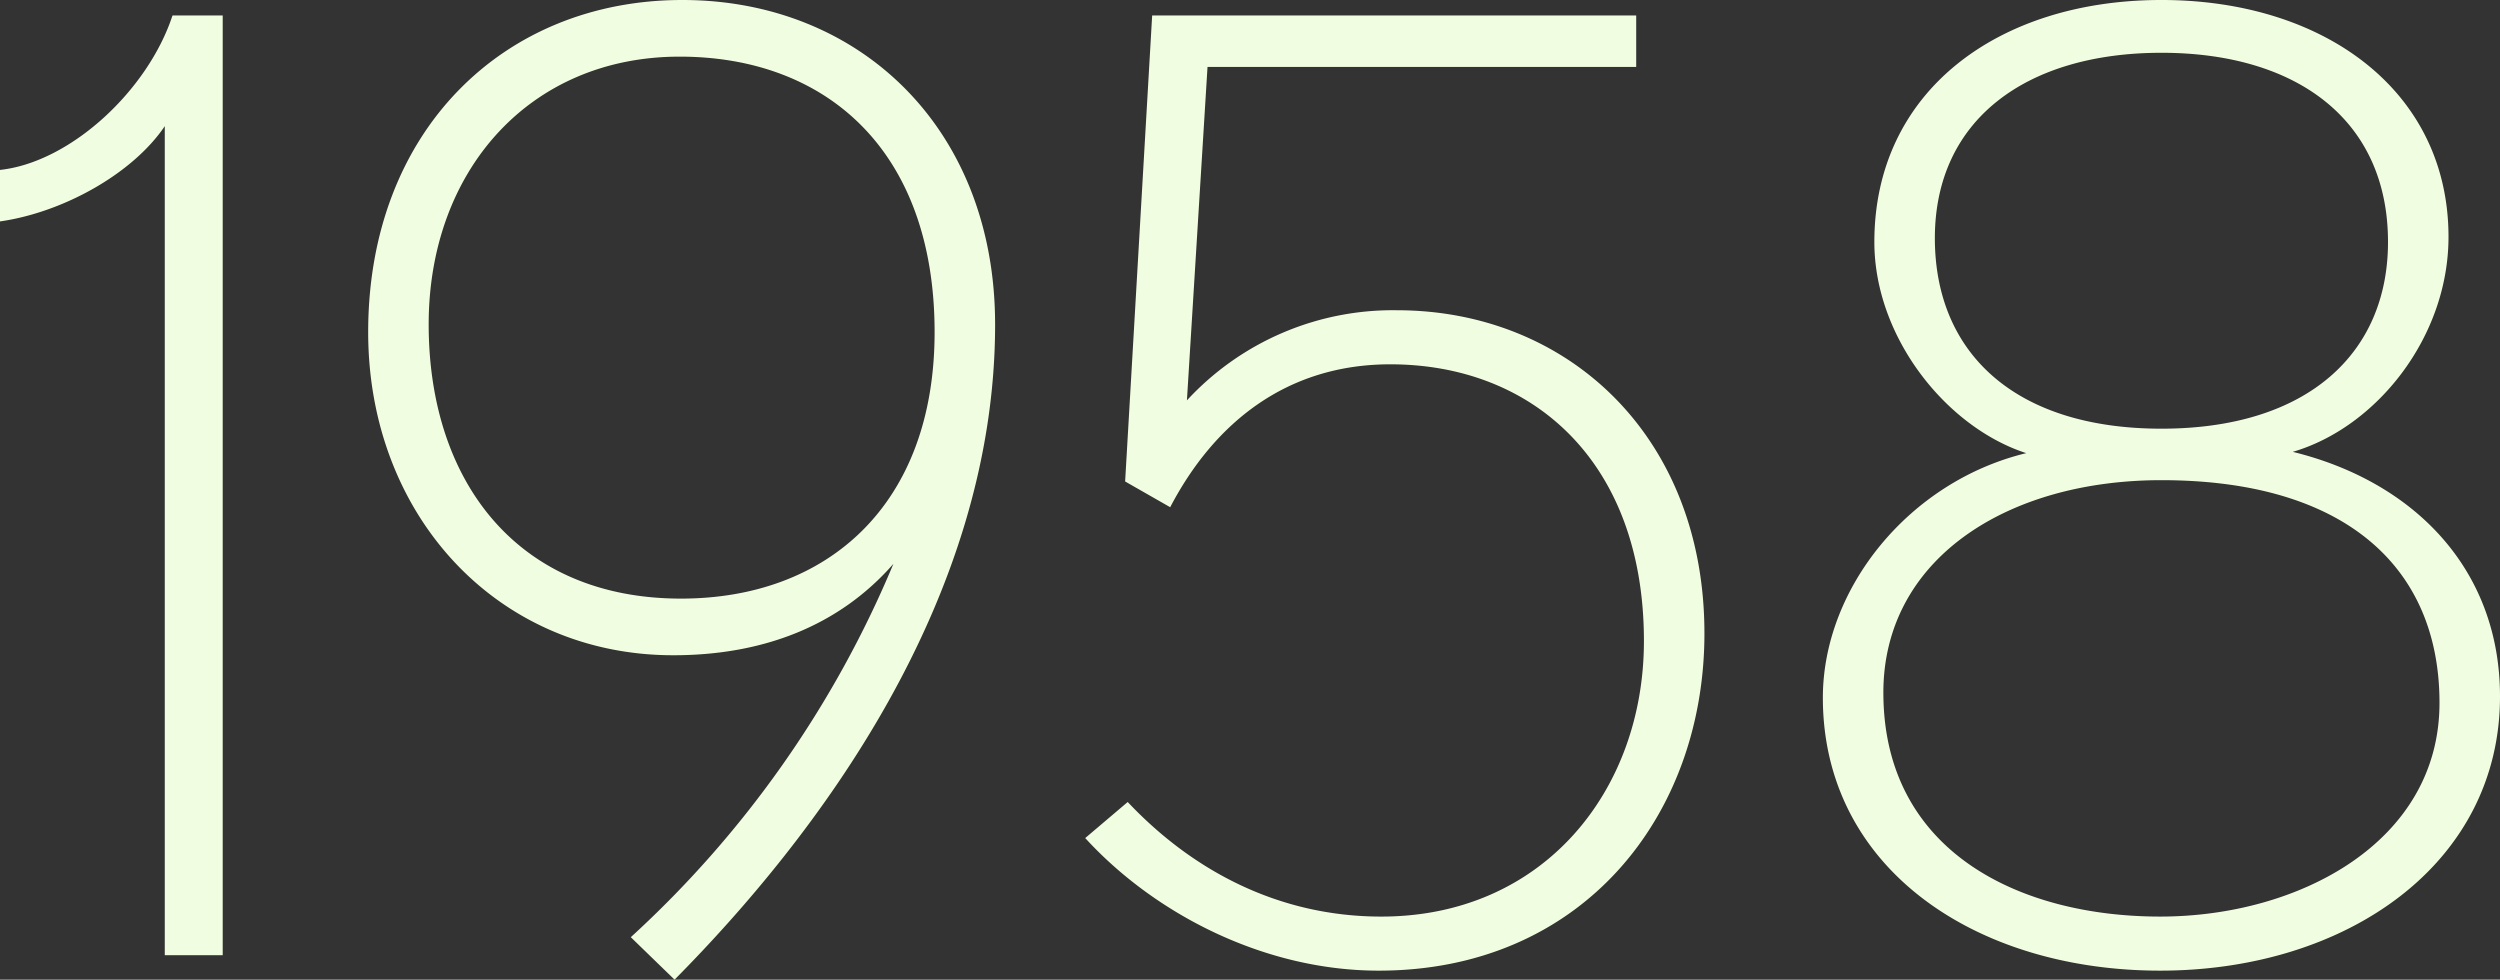 <svg xmlns="http://www.w3.org/2000/svg" width="233.04" height="91.32" viewBox="0 0 233.04 91.32">
  <rect x="0" y="0" width="233.04" height="91.32" fill="#333333" stroke="none"/>
  <path id="Path_195202" data-name="Path 195202" d="M22.32,0V-87.6H17.64C15.36-80.64,8.16-73.92,1.56-73.2v4.8c5.88-.84,12.36-4.44,15.36-8.88V0Zm72-58.8c0-18.24-12.6-30.24-29.16-30.24-16.68,0-29.28,12.24-29.28,30.96,0,17.04,12,30.12,28.44,30.12,8.4,0,15.48-2.76,20.52-8.52A98.585,98.585,0,0,1,60.36-1.68l4.08,3.96C77.64-11.04,94.32-33,94.32-58.8Zm-5.64.72c0,16.08-9.96,24.84-23.64,24.84-15.24,0-23.52-10.92-23.52-25.56,0-14.28,9.36-24.96,23.4-24.96C78.6-83.76,88.68-75,88.68-58.08ZM160.44-30c0-18.36-12.72-30.12-28.68-30.12a26.121,26.121,0,0,0-19.56,8.4l1.92-31.08h39.96v-4.8H108.96l-2.52,43.44,4.2,2.4c4.08-7.8,10.8-13.32,20.52-13.32,13.2,0,23.64,9,23.64,25.8,0,13.92-9.36,25.68-24.48,25.68-9.48,0-17.52-4.2-23.64-10.68l-3.96,3.36c6.36,6.96,16.56,12.36,27.36,12.36C149.04,1.44,160.44-12.96,160.44-30Zm74.16,5.88c0-11.88-8.04-20.04-19.32-22.8,7.8-2.28,14.52-10.68,14.52-20.04,0-13.56-11.52-22.08-26.76-22.08s-26.76,8.52-26.76,22.56c0,8.88,6.72,17.28,14.16,19.68-10.92,2.64-18.96,12.6-18.96,22.8,0,15.84,14.16,25.44,31.44,25.44C220.32,1.44,234.6-8.52,234.6-24.12ZM224.16-66.48c0,10.32-7.44,17.4-21.12,17.4s-21.12-7.08-21.12-17.76c0-11.04,8.52-17.28,21.12-17.28S224.16-77.88,224.16-66.48Zm4.8,42.96c0,12.96-13.08,19.92-26.04,19.92-13.2,0-25.8-6.12-25.8-20.88,0-12.36,11.4-19.8,25.92-19.8C220.08-44.28,228.96-36.24,228.96-23.52Z" transform="translate(-1.56 89.04)" fill="#f1fde0"/>
</svg>

